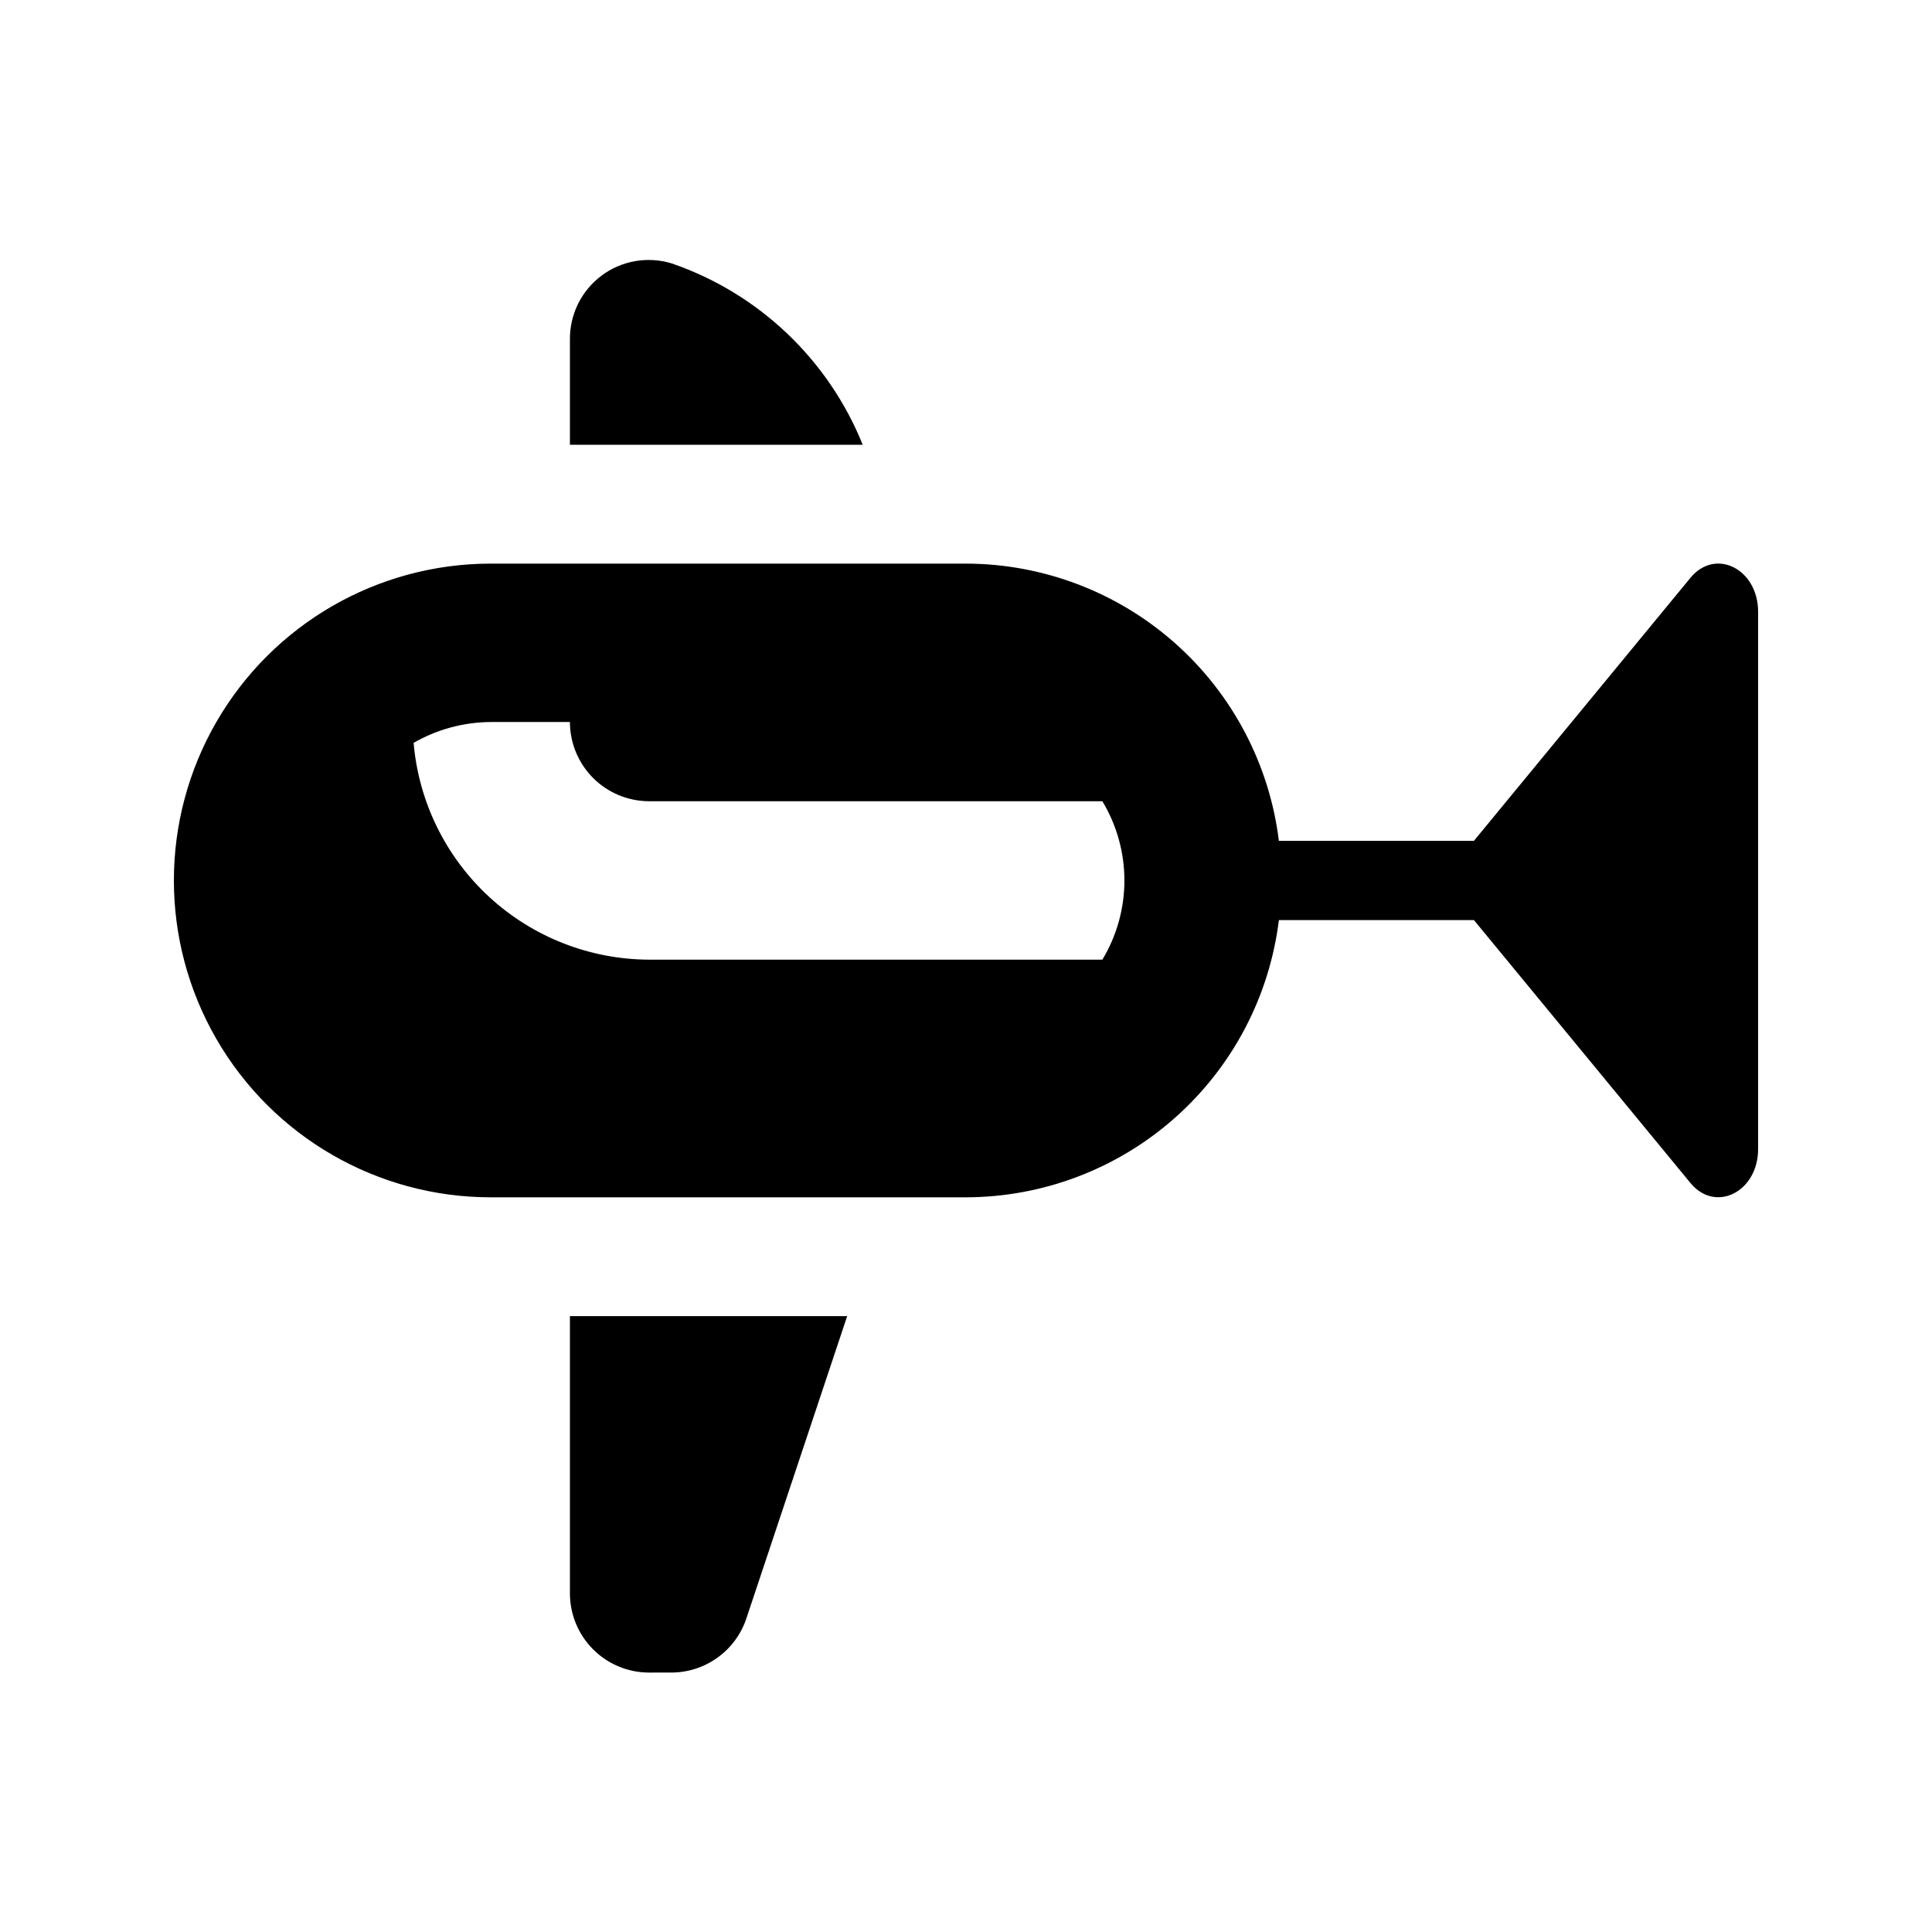 <?xml version="1.0" encoding="UTF-8"?>
<!-- Uploaded to: ICON Repo, www.svgrepo.com, Generator: ICON Repo Mixer Tools -->
<svg fill="#000000" width="800px" height="800px" version="1.1" viewBox="144 144 512 512" xmlns="http://www.w3.org/2000/svg">
 <path d="m592 297.11-57.406 69.727h-51.676c-2.492-20.25-12.293-38.891-27.562-52.422-15.27-13.527-34.957-21.016-55.355-21.051h-125.95c-30 0-57.719 16.004-72.719 41.984s-15 57.988 0 83.969 42.719 41.984 72.719 41.984h125.95c20.398-0.039 40.086-7.523 55.355-21.055s25.07-32.172 27.562-52.418h51.684l57.398 69.691c6.613 8.031 17.918 2.344 17.918-9.012v-142.38c0-11.355-11.305-17.043-17.918-9.016zm-155.86 101.21h-120.11c-15.699-0.051-30.812-5.973-42.367-16.605-11.551-10.633-18.703-25.203-20.051-40.848 6.219-3.578 13.258-5.481 20.434-5.523h20.992c0.004 5.566 2.219 10.902 6.152 14.836 3.938 3.938 9.273 6.148 14.84 6.156h120.11c3.82 6.336 5.84 13.594 5.84 20.992s-2.019 14.656-5.84 20.992zm-120.11 188.93c-5.57 0-10.906-2.211-14.844-6.148-3.938-3.934-6.148-9.273-6.148-14.844v-73.473h73.473l-26.707 80.102c-1.391 4.18-4.066 7.816-7.641 10.391-3.574 2.578-7.867 3.965-12.273 3.965zm56.605-325.38-77.598 0.004v-27.871c-0.074-6.656 3.027-12.949 8.355-16.941 5.328-3.992 12.242-5.203 18.609-3.258 23.051 7.922 41.527 25.461 50.633 48.07z"/>
</svg>
